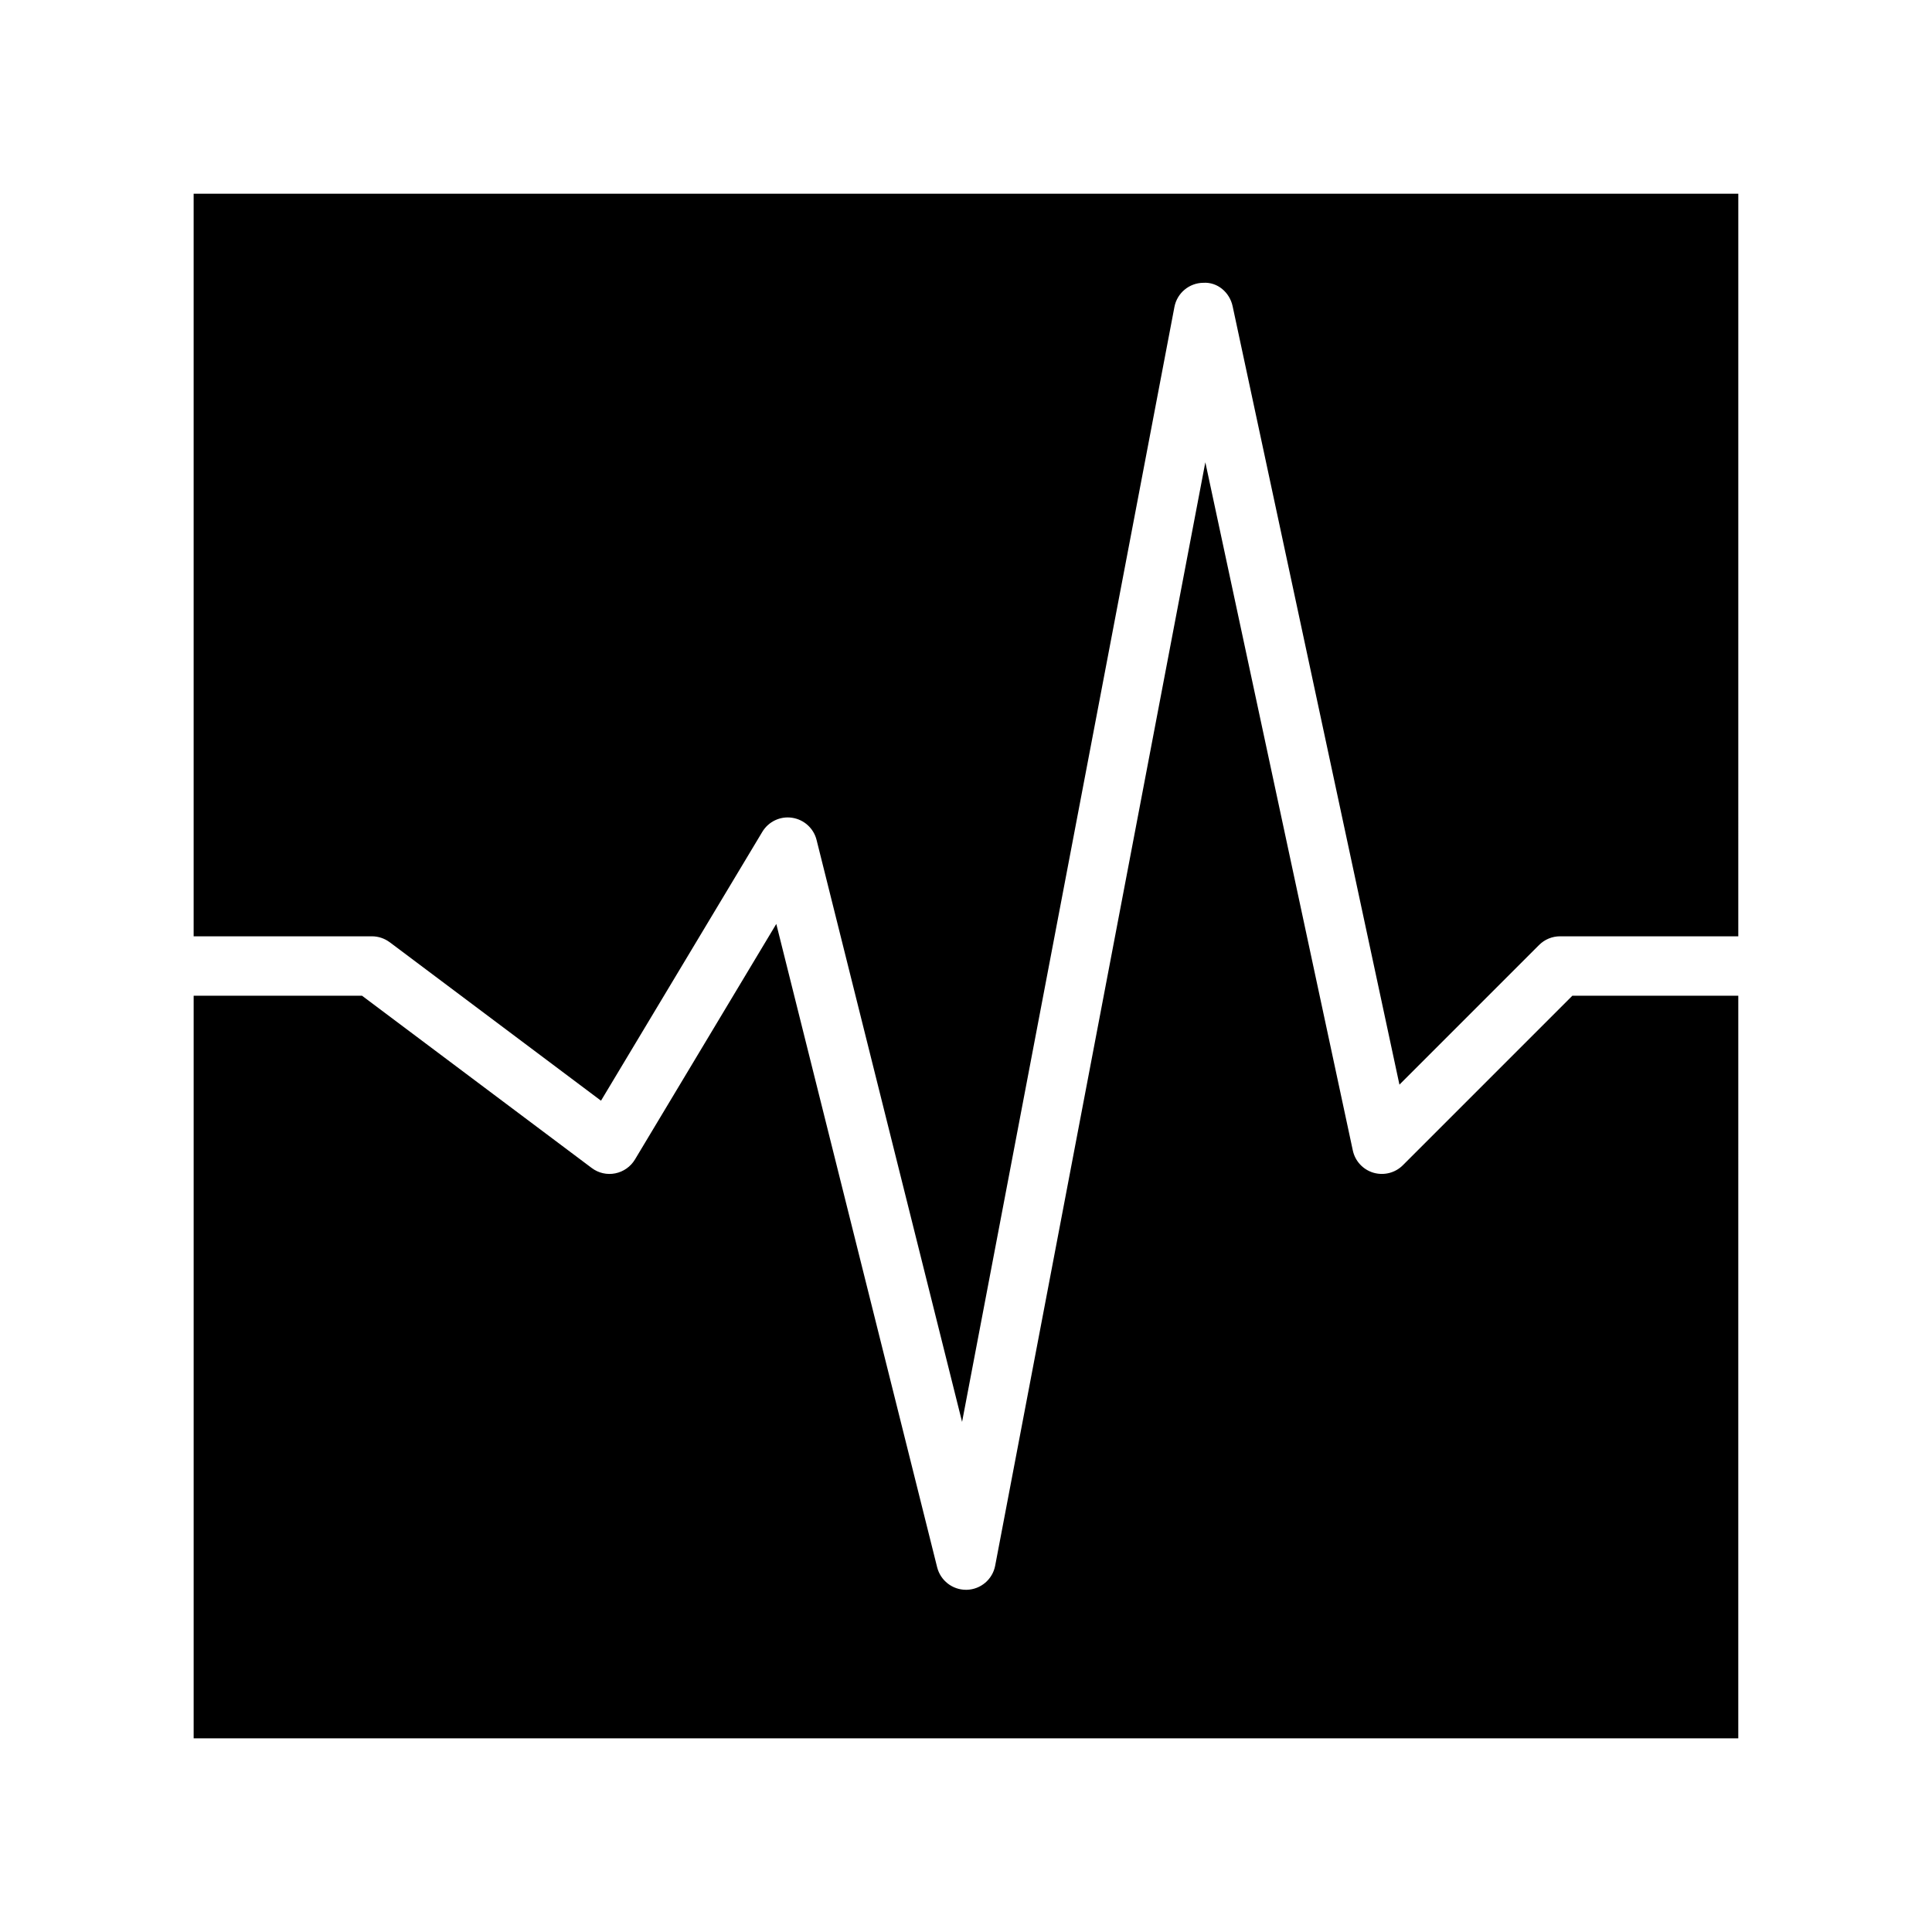 <?xml version="1.0" encoding="UTF-8"?>
<!-- The Best Svg Icon site in the world: iconSvg.co, Visit us! https://iconsvg.co -->
<svg fill="#000000" width="800px" height="800px" version="1.1" viewBox="144 144 512 512" xmlns="http://www.w3.org/2000/svg">
 <g>
  <path d="m247.28 393.7 55.992 41.996 42.746-71.242c1.637-2.731 4.762-4.219 7.902-3.738 3.148 0.473 5.707 2.785 6.481 5.879l38.559 154.22 56.277-295.48c0.699-3.668 3.902-6.352 7.641-6.391 3.793-0.25 7.008 2.559 7.785 6.227l44.203 206.27 37-37c1.477-1.484 3.477-2.312 5.57-2.312h47.23l0.004-196.8h-409.35v196.8h47.23c1.703 0 3.363 0.551 4.727 1.574z"/>
  <path d="m515.77 452.8c-2.039 2.047-5.031 2.785-7.793 1.984-2.769-0.82-4.863-3.086-5.465-5.894l-39.086-182.38-55.695 292.41c-0.691 3.629-3.816 6.289-7.512 6.391h-0.227c-3.598 0-6.754-2.457-7.637-5.969l-42.629-170.49-37.457 62.426c-1.148 1.906-3.047 3.242-5.234 3.676-2.188 0.441-4.449-0.086-6.234-1.434l-60.867-45.648h-44.613v196.8h409.34l0.004-196.8h-43.973z"/>
 </g>
</svg>